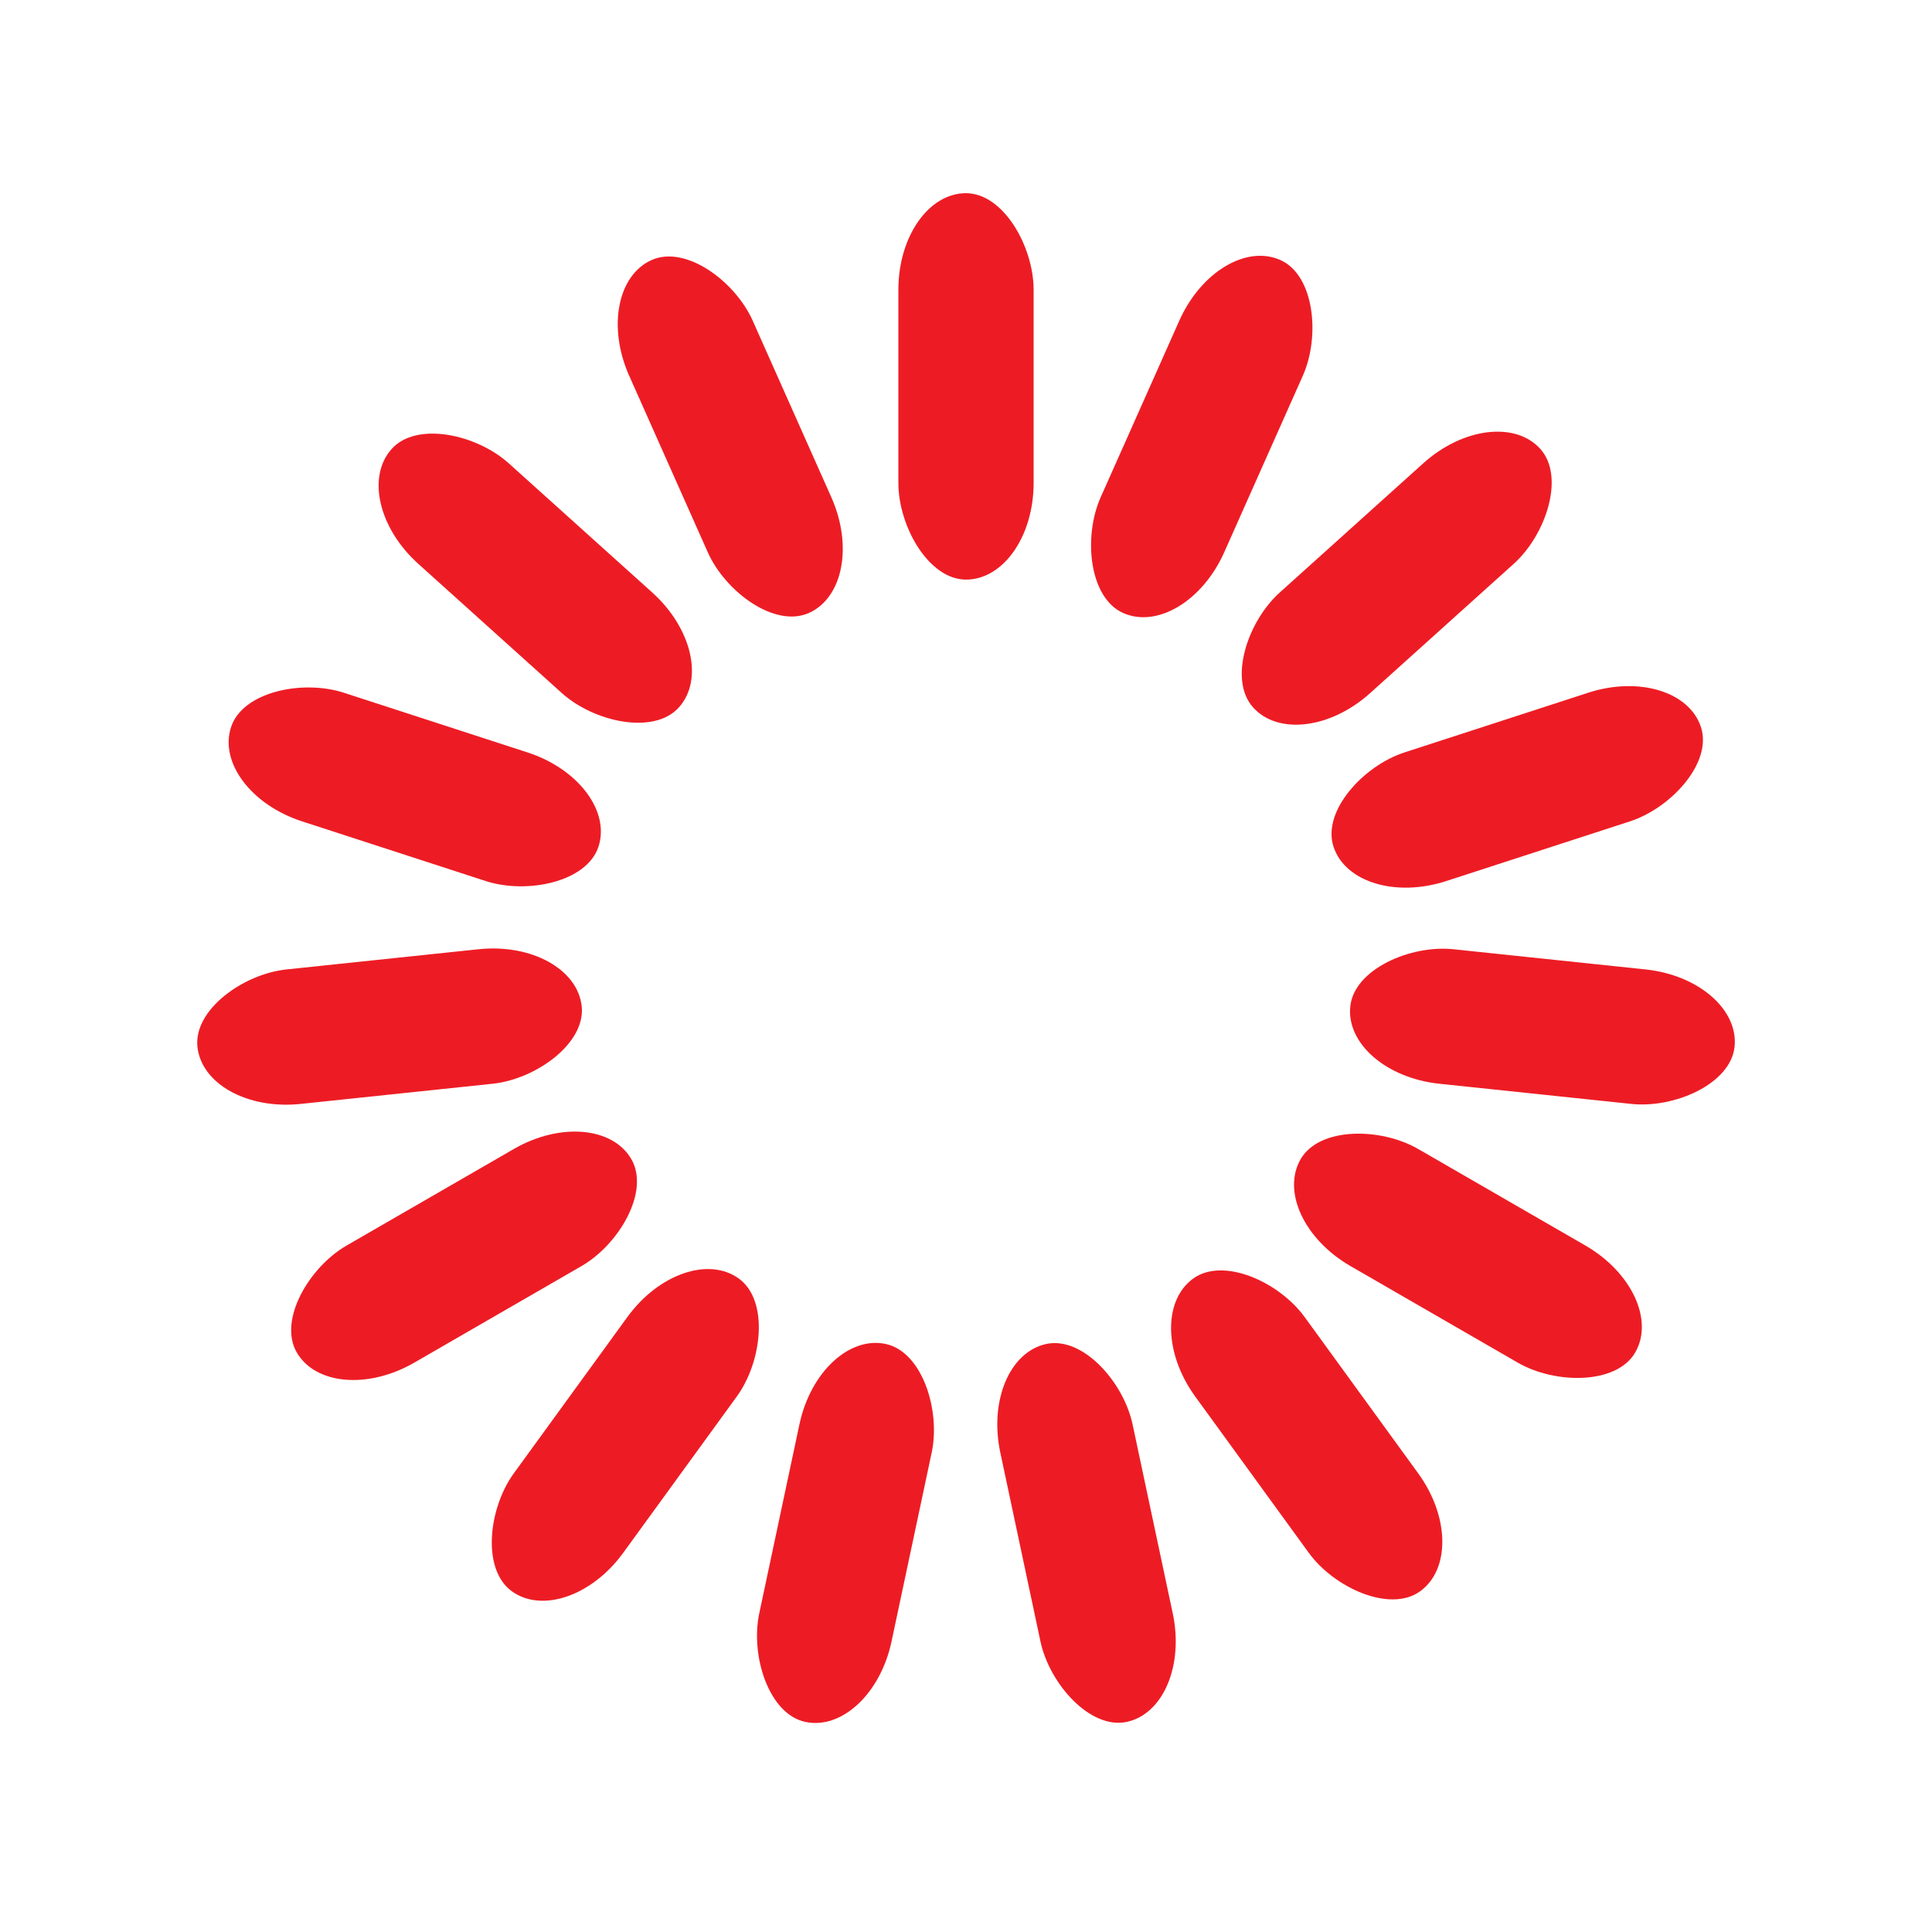 <svg width="128" height="128" xmlns="http://www.w3.org/2000/svg" viewBox="0 0 100 100" preserveAspectRatio="xMidYMid" class="uil-default"><path fill="none" class="bk" d="M0 0h100v100H0z"/><rect x="46.5" y="40" width="7" height="20" rx="5" ry="5" fill="#ed1c24" transform="translate(0 -30)"><animate attributeName="opacity" from="1" to="0" dur="1s" begin="0s" repeatCount="indefinite"/></rect><rect x="46.5" y="40" width="7" height="20" rx="5" ry="5" fill="#ed1c24" transform="rotate(24 120.57 65)"><animate attributeName="opacity" from="1" to="0" dur="1s" begin="0.067s" repeatCount="indefinite"/></rect><rect x="46.5" y="40" width="7" height="20" rx="5" ry="5" fill="#ed1c24" transform="rotate(48 83.69 65)"><animate attributeName="opacity" from="1" to="0" dur="1s" begin="0.133s" repeatCount="indefinite"/></rect><rect x="46.5" y="40" width="7" height="20" rx="5" ry="5" fill="#ed1c24" transform="rotate(72 70.646 65)"><animate attributeName="opacity" from="1" to="0" dur="1s" begin="0.2s" repeatCount="indefinite"/></rect><rect x="46.5" y="40" width="7" height="20" rx="5" ry="5" fill="#ed1c24" transform="rotate(96 63.506 65)"><animate attributeName="opacity" from="1" to="0" dur="1s" begin="0.267s" repeatCount="indefinite"/></rect><rect x="46.5" y="40" width="7" height="20" rx="5" ry="5" fill="#ed1c24" transform="rotate(120 58.66 65)"><animate attributeName="opacity" from="1" to="0" dur="1s" begin="0.333s" repeatCount="indefinite"/></rect><rect x="46.5" y="40" width="7" height="20" rx="5" ry="5" fill="#ed1c24" transform="rotate(144 54.874 65)"><animate attributeName="opacity" from="1" to="0" dur="1s" begin="0.4s" repeatCount="indefinite"/></rect><rect x="46.5" y="40" width="7" height="20" rx="5" ry="5" fill="#ed1c24" transform="rotate(168 51.577 65)"><animate attributeName="opacity" from="1" to="0" dur="1s" begin="0.467s" repeatCount="indefinite"/></rect><rect x="46.5" y="40" width="7" height="20" rx="5" ry="5" fill="#ed1c24" transform="rotate(-168 48.423 65)"><animate attributeName="opacity" from="1" to="0" dur="1s" begin="0.533s" repeatCount="indefinite"/></rect><rect x="46.5" y="40" width="7" height="20" rx="5" ry="5" fill="#ed1c24" transform="rotate(-144 45.126 65)"><animate attributeName="opacity" from="1" to="0" dur="1s" begin="0.6s" repeatCount="indefinite"/></rect><rect x="46.5" y="40" width="7" height="20" rx="5" ry="5" fill="#ed1c24" transform="rotate(-120 41.34 65)"><animate attributeName="opacity" from="1" to="0" dur="1s" begin="0.667s" repeatCount="indefinite"/></rect><rect x="46.5" y="40" width="7" height="20" rx="5" ry="5" fill="#ed1c24" transform="rotate(-96 36.494 65)"><animate attributeName="opacity" from="1" to="0" dur="1s" begin="0.733s" repeatCount="indefinite"/></rect><rect x="46.5" y="40" width="7" height="20" rx="5" ry="5" fill="#ed1c24" transform="rotate(-72 29.354 65)"><animate attributeName="opacity" from="1" to="0" dur="1s" begin="0.8s" repeatCount="indefinite"/></rect><rect x="46.5" y="40" width="7" height="20" rx="5" ry="5" fill="#ed1c24" transform="rotate(-48 16.31 65)"><animate attributeName="opacity" from="1" to="0" dur="1s" begin="0.867s" repeatCount="indefinite"/></rect><rect x="46.5" y="40" width="7" height="20" rx="5" ry="5" fill="#ed1c24" transform="rotate(-24 -20.57 65)"><animate attributeName="opacity" from="1" to="0" dur="1s" begin="0.933s" repeatCount="indefinite"/></rect></svg>